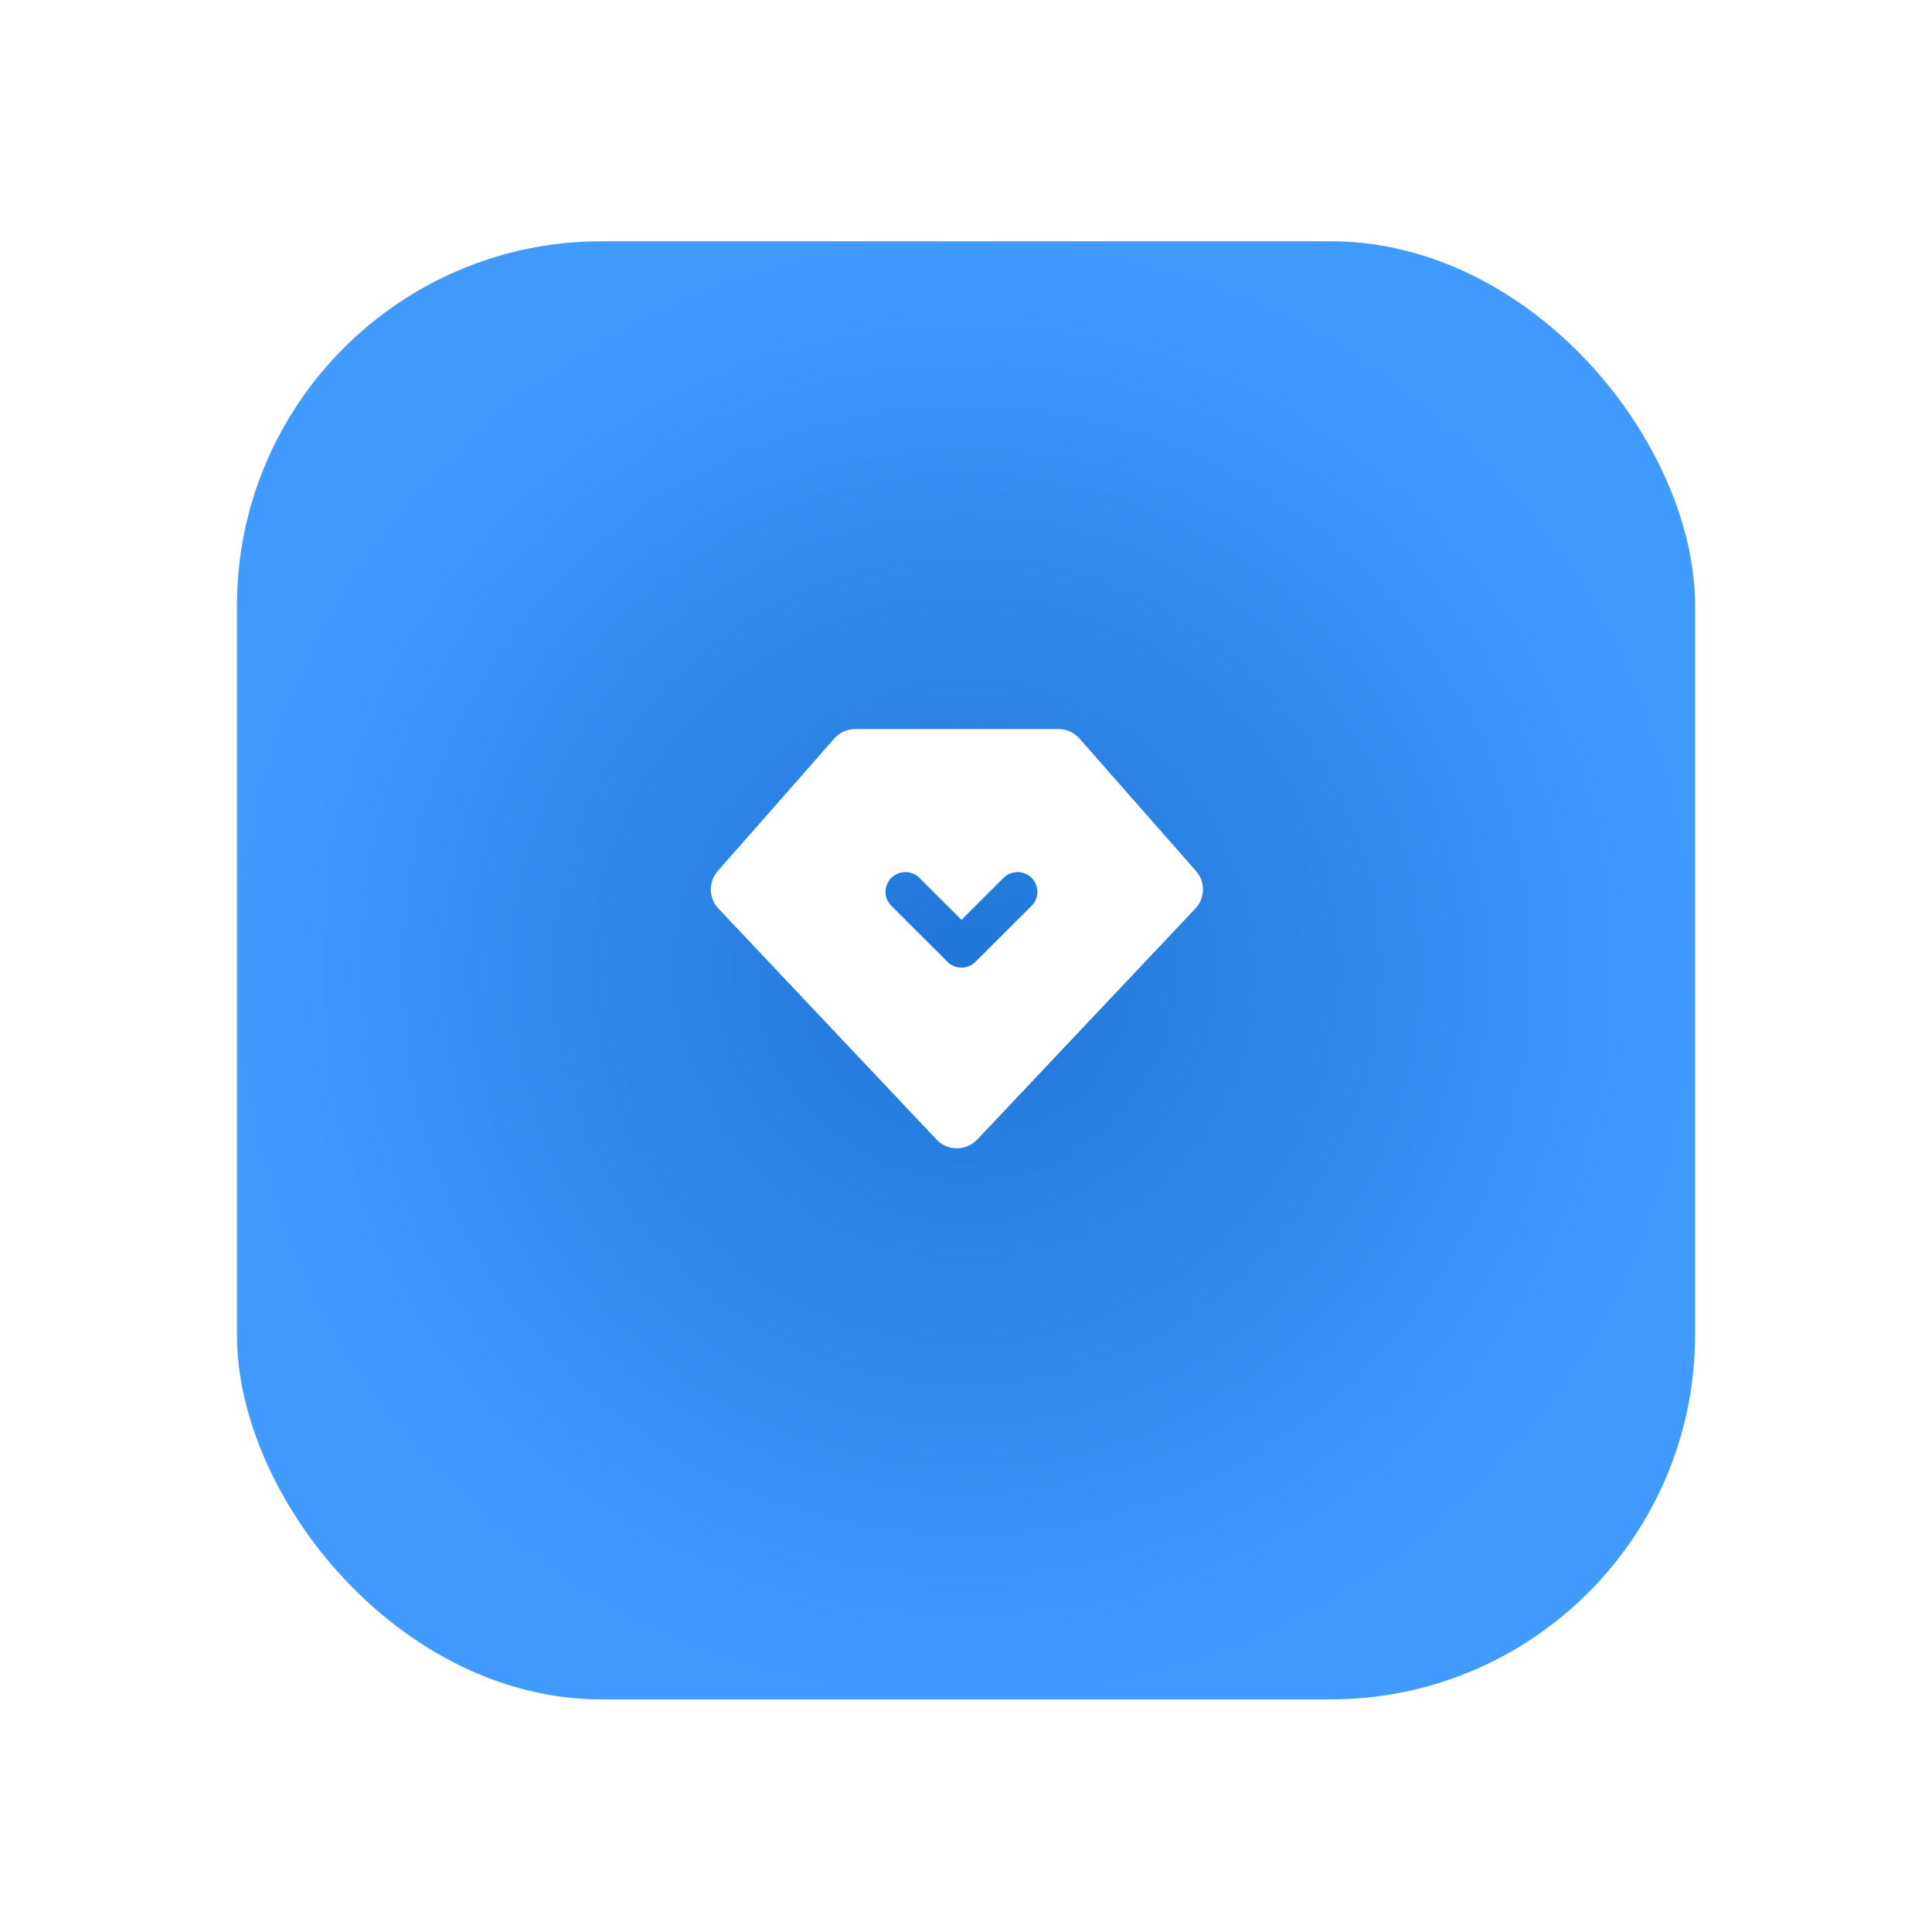 <svg xmlns="http://www.w3.org/2000/svg" width="106" height="106" fill="none" xmlns:v="https://vecta.io/nano"><g filter="url(#A)"><rect x="13" y="12" width="80" height="80" rx="20" fill="url(#B)"/></g><path d="M52.75 50.468l-2.308-2.303a1.09 1.09 0 0 0-.769-.318 1.09 1.09 0 0 0-.769.318c-.101.101-.181.221-.236.352s-.083.273-.083.415.028.284.083.415.135.251.236.352l3.078 3.07a1.09 1.09 0 0 0 .769.318 1.09 1.09 0 0 0 .77-.318l3.078-3.07c.204-.203.319-.48.319-.767s-.115-.564-.319-.768a1.09 1.09 0 0 0-.769-.318 1.09 1.09 0 0 0-.769.318l-2.308 2.303zm6.479-9.945l6.389 7.263c.252.287.388.658.382 1.039s-.156.747-.418 1.025L53.62 62.518a1.54 1.54 0 0 1-.51.357c-.193.083-.4.126-.61.126s-.417-.043-.61-.126a1.54 1.54 0 0 1-.51-.357L39.419 49.852c-.262-.278-.412-.643-.419-1.025s.129-.752.382-1.04l6.389-7.264c.145-.164.322-.296.522-.386a1.54 1.54 0 0 1 .635-.137h11.145a1.54 1.54 0 0 1 1.156.523h.001z" fill="#fff"/><defs><filter id="A" x=".619" y=".857" width="104.762" height="104.762" filterUnits="userSpaceOnUse" color-interpolation-filters="sRGB"><feFlood flood-opacity="0" result="A"/><feColorMatrix in="SourceAlpha" values="0 0 0 0 0 0 0 0 0 0 0 0 0 0 0 0 0 0 127 0"/><feOffset dy="1.238"/><feGaussianBlur stdDeviation="6.19"/><feColorMatrix values="0 0 0 0 0.719 0 0 0 0 0.796 0 0 0 0 0.887 0 0 0 1 0"/><feBlend in2="A"/><feBlend in="SourceGraphic"/></filter><radialGradient id="B" cx="0" cy="0" r="1" gradientUnits="userSpaceOnUse" gradientTransform="translate(53 52) rotate(90) scale(40)"><stop stop-color="#1f76d8"/><stop offset="1" stop-color="#419afe"/></radialGradient></defs></svg>